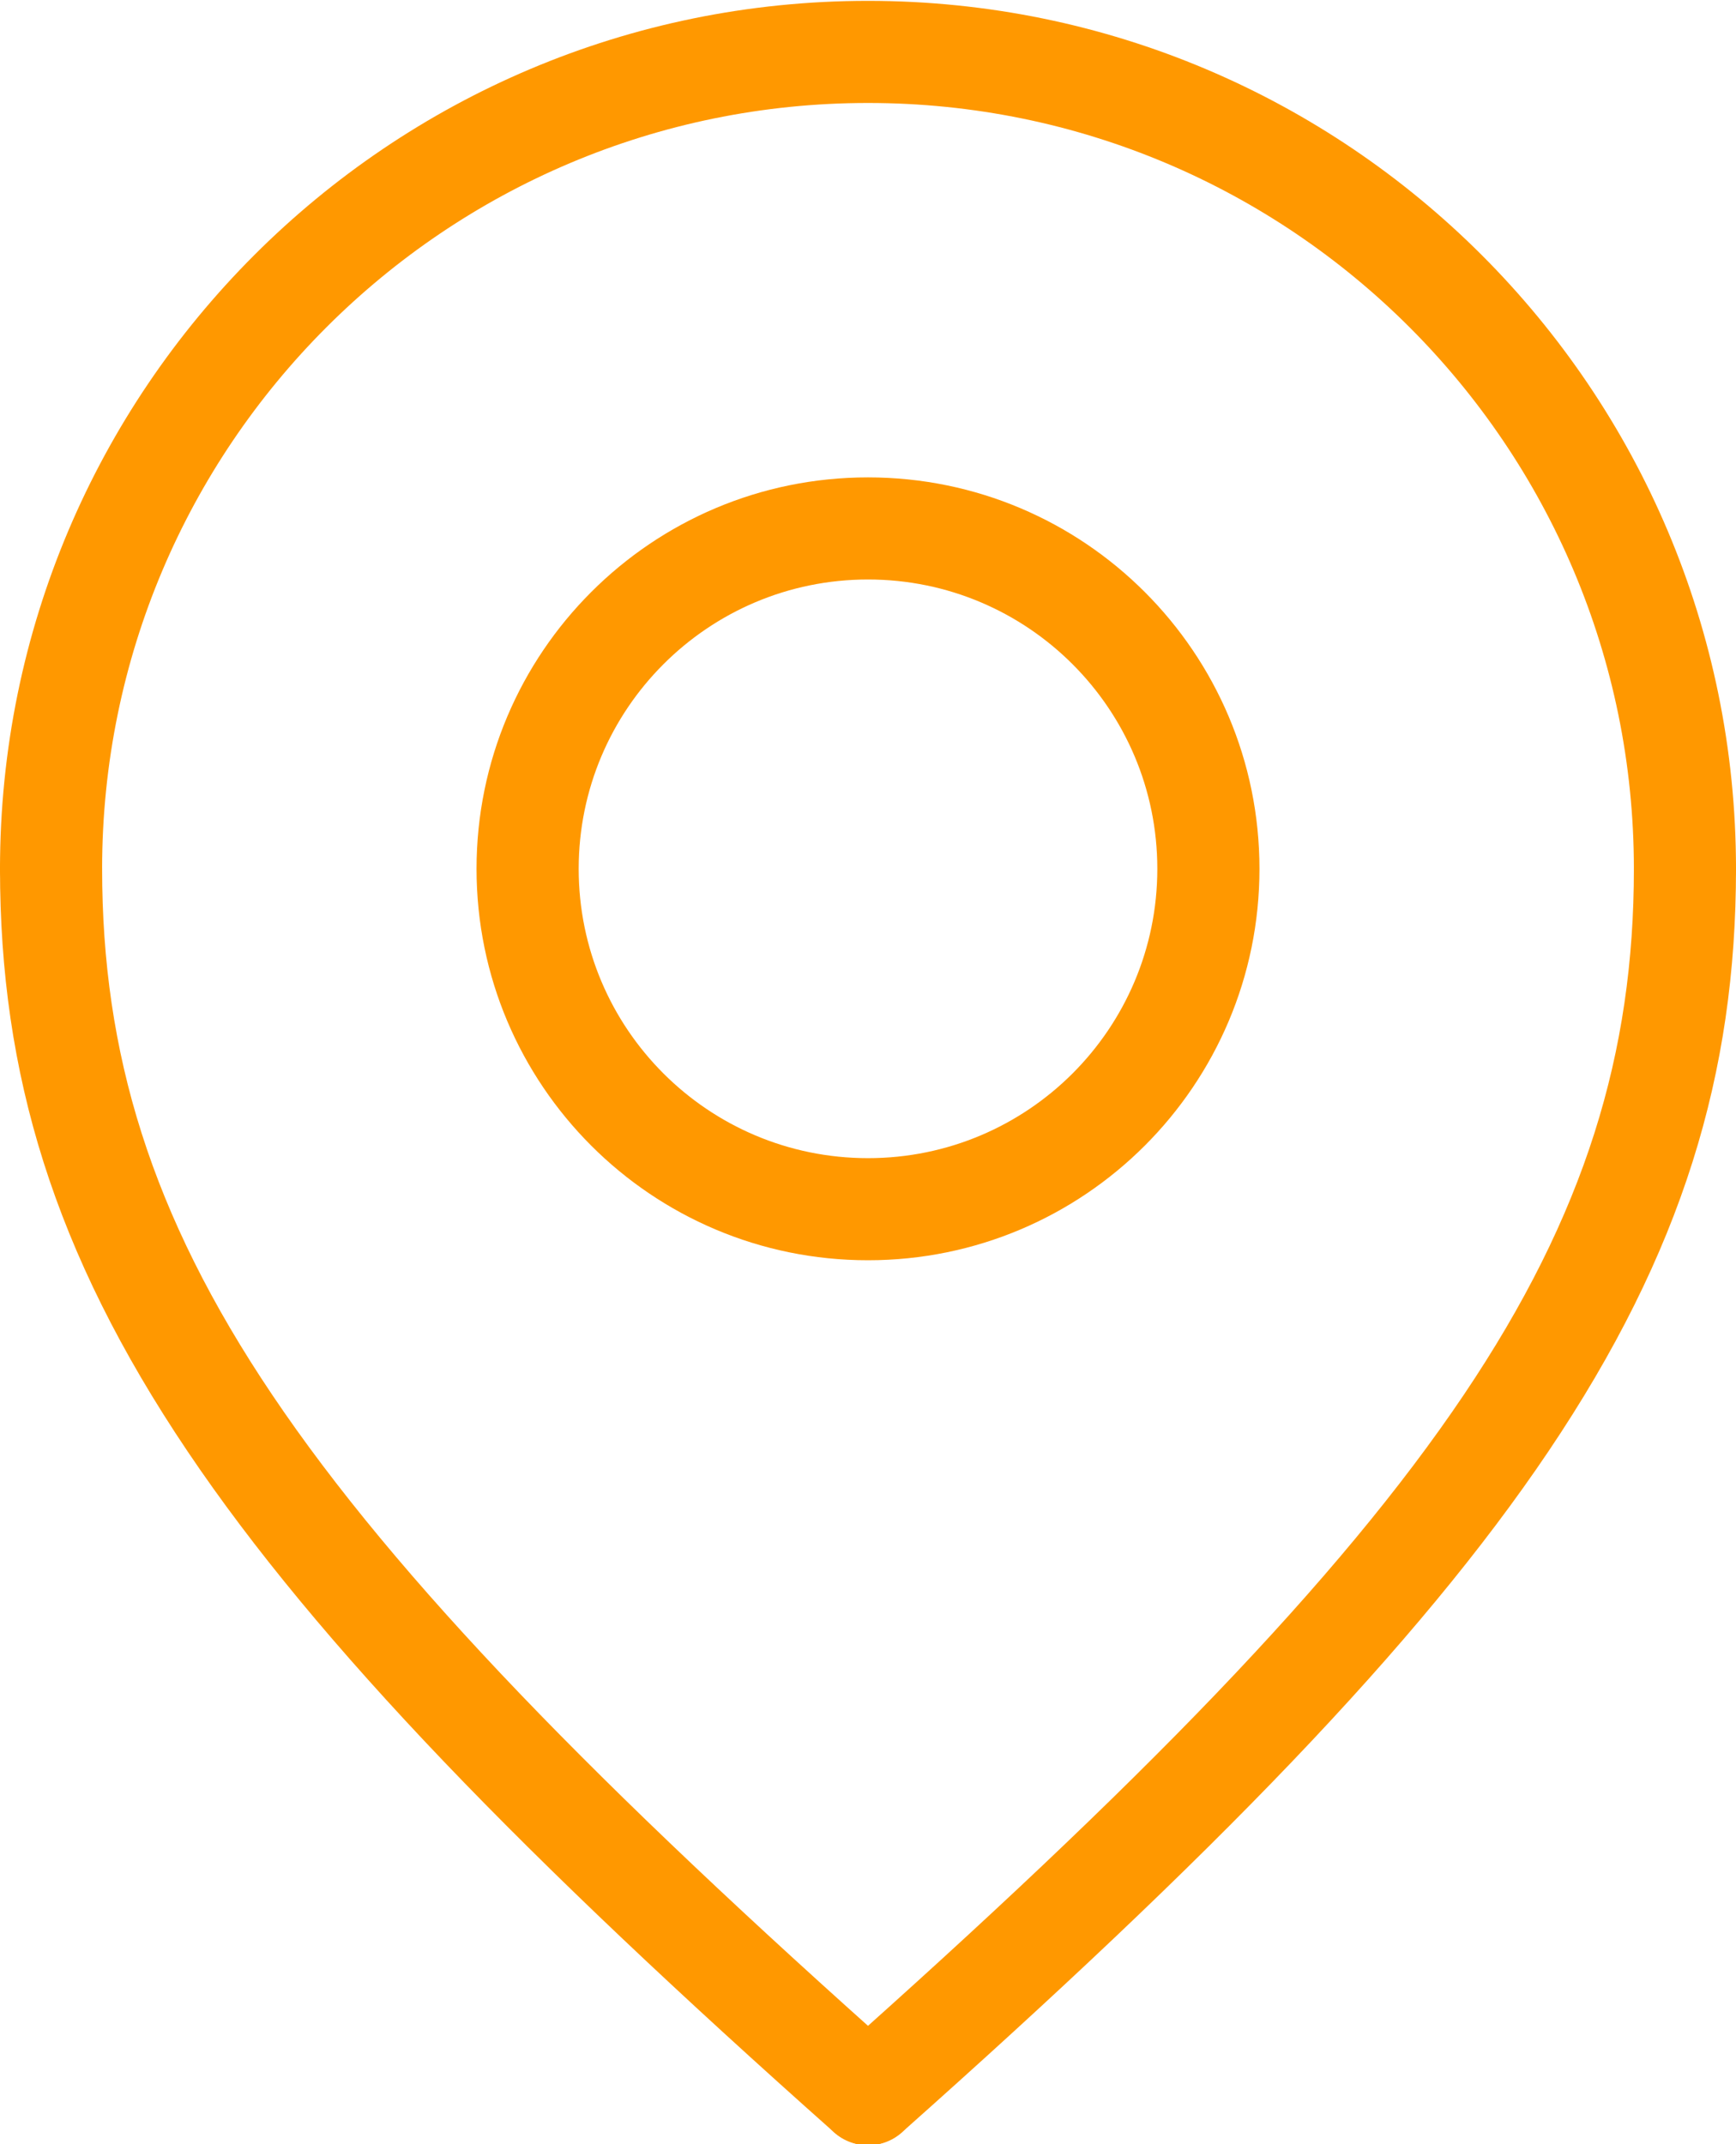 <?xml version="1.0" encoding="UTF-8"?> <svg xmlns="http://www.w3.org/2000/svg" xmlns:xlink="http://www.w3.org/1999/xlink" xml:space="preserve" width="84.667mm" height="104.563mm" version="1.1" style="shape-rendering:geometricPrecision; text-rendering:geometricPrecision; image-rendering:optimizeQuality; fill-rule:evenodd; clip-rule:evenodd" viewBox="0 0 8466.66 10456.32"> <defs> <style type="text/css"> .fil0 {fill:#FF9800} </style> </defs> <g> <path class="fil0" d="M6142.58 4236.71c0,527.1 -213.87,1004.16 -559.27,1349.7 -345.41,345.34 -822.77,558.95 -1349.97,558.95 -527.2,0 -1004.56,-213.61 -1349.97,-558.95 -345.4,-345.54 -559.27,-822.6 -559.27,-1349.7 0,-527.09 213.87,-1004.36 559.27,-1349.69 345.41,-345.55 822.77,-559.16 1349.97,-559.16 527.2,0 1004.56,213.61 1349.97,559.16 345.4,345.33 559.27,822.6 559.27,1349.69zm-911.42 997.63c255.33,-255.28 413.22,-607.97 413.22,-997.63 0,-389.65 -157.89,-742.34 -413.22,-997.62 -255.33,-255.48 -608.08,-413.35 -997.82,-413.35 -389.74,0 -742.49,157.87 -997.82,413.35 -255.33,255.28 -413.22,607.97 -413.22,997.62 0,389.66 157.89,742.35 413.22,997.63 255.33,255.27 608.08,413.13 997.82,413.13 389.74,0 742.49,-157.86 997.82,-413.13z"></path> <path class="fil0" d="M498 4236.71c0,137.65 -111.32,248.95 -249,248.95 -137.46,0 -249,-111.3 -249,-248.95 0,-1168.76 473.89,-2226.83 1239.87,-2992.65 766.19,-766.04 1824.47,-1239.84 2993.46,-1239.84 1168.99,0 2227.28,473.8 2993.46,1239.63 765.98,766.03 1239.87,1824.1 1239.87,2992.86 0,137.65 -111.53,248.95 -249,248.95 -137.67,0 -249,-111.3 -249,-248.95 0,-1031.32 -418.12,-1965.01 -1094.02,-2640.79 -675.91,-675.77 -1609.79,-1093.81 -2641.32,-1093.81 -1031.52,0 -1965.4,418.04 -2641.31,1093.81 -675.9,675.78 -1094.03,1609.47 -1094.03,2640.79l0.02 0z"></path> <path class="fil0" d="M0.01 4236.71c0,-137.43 111.53,-248.94 249,-248.94 137.67,0 249,111.5 249,248.94 0,896.94 236.94,1684.22 828.89,2563.8 608.5,904.5 1592.23,1910.69 3071.9,3225.67 102.54,91.29 111.73,248.54 20.22,351.06 -91.1,102.52 -248.38,111.71 -351.13,20.42 -1508.48,-1340.71 -2516.92,-2375.09 -3153.4,-3320.84 -653.23,-970.46 -914.48,-1842.89 -914.48,-2840.11z"></path> <path class="fil0" d="M7968.68 4236.71c0,-137.43 111.32,-248.94 249,-248.94 137.46,0 249,111.5 249,248.94 0,997.22 -261.25,1869.65 -914.49,2840.11 -636.47,945.75 -1644.92,1980.13 -3153.39,3320.84 -102.75,91.29 -260.02,82.1 -351.33,-20.42 -91.31,-102.52 -82.11,-259.77 20.43,-351.06 1479.67,-1314.98 2463.39,-2321.17 3071.89,-3225.67 591.95,-879.58 828.9,-1666.86 828.9,-2563.8l-0.01 0z"></path> </g> </svg> 